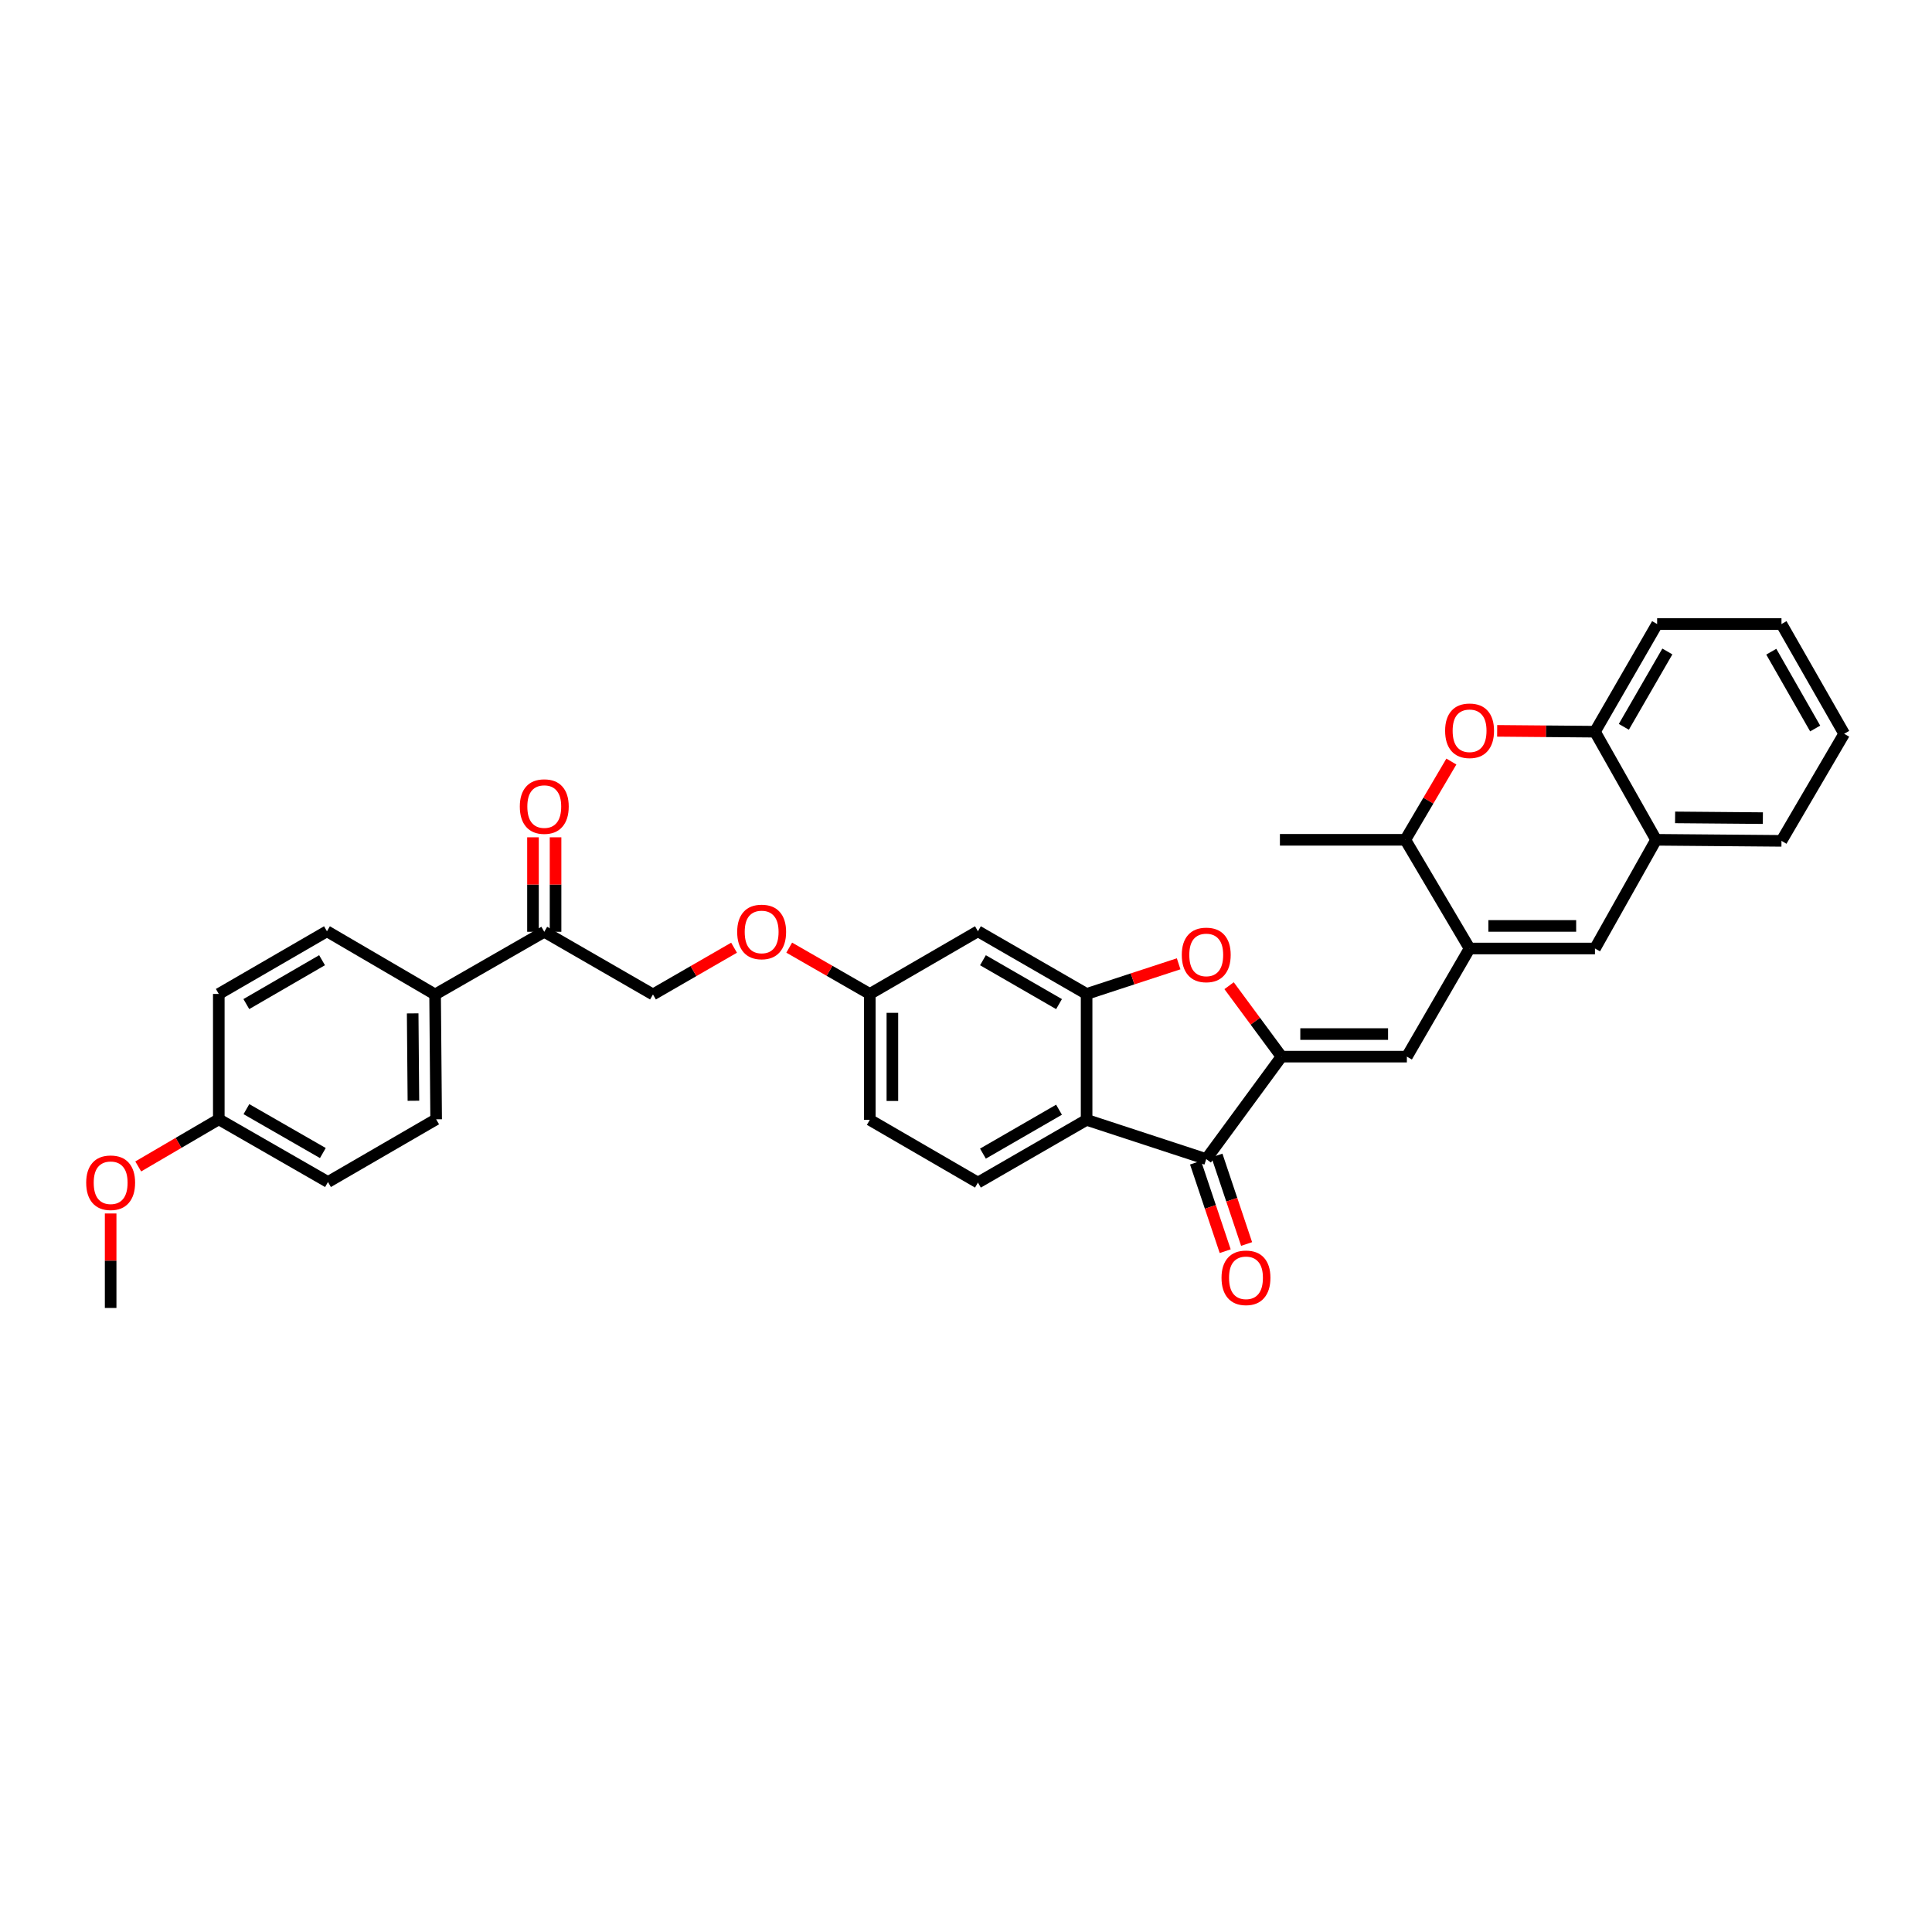 <?xml version='1.0' encoding='iso-8859-1'?>
<svg version='1.1' baseProfile='full'
              xmlns='http://www.w3.org/2000/svg'
                      xmlns:rdkit='http://www.rdkit.org/xml'
                      xmlns:xlink='http://www.w3.org/1999/xlink'
                  xml:space='preserve'
width='1000px' height='1000px' viewBox='0 0 1000 1000'>
<!-- END OF HEADER -->
<rect style='opacity:1.0;fill:#FFFFFF;stroke:none' width='1000' height='1000' x='0' y='0'> </rect>
<path class='bond-1' d='M 663.299,546.91 L 624.347,599.934' style='fill:none;fill-rule:evenodd;stroke:#000000;stroke-width:6px;stroke-linecap:butt;stroke-linejoin:miter;stroke-opacity:1' />
<path class='bond-3' d='M 663.299,546.91 L 649.737,528.552' style='fill:none;fill-rule:evenodd;stroke:#000000;stroke-width:6px;stroke-linecap:butt;stroke-linejoin:miter;stroke-opacity:1' />
<path class='bond-3' d='M 649.737,528.552 L 636.175,510.194' style='fill:none;fill-rule:evenodd;stroke:#FF0000;stroke-width:6px;stroke-linecap:butt;stroke-linejoin:miter;stroke-opacity:1' />
<path class='bond-5' d='M 663.299,546.91 L 728.195,546.91' style='fill:none;fill-rule:evenodd;stroke:#000000;stroke-width:6px;stroke-linecap:butt;stroke-linejoin:miter;stroke-opacity:1' />
<path class='bond-5' d='M 673.034,535.226 L 718.461,535.226' style='fill:none;fill-rule:evenodd;stroke:#000000;stroke-width:6px;stroke-linecap:butt;stroke-linejoin:miter;stroke-opacity:1' />
<path class='bond-0' d='M 562.424,579.637 L 624.347,599.934' style='fill:none;fill-rule:evenodd;stroke:#000000;stroke-width:6px;stroke-linecap:butt;stroke-linejoin:miter;stroke-opacity:1' />
<path class='bond-12' d='M 562.424,579.637 L 506.174,612.104' style='fill:none;fill-rule:evenodd;stroke:#000000;stroke-width:6px;stroke-linecap:butt;stroke-linejoin:miter;stroke-opacity:1' />
<path class='bond-12' d='M 548.146,574.388 L 508.771,597.115' style='fill:none;fill-rule:evenodd;stroke:#000000;stroke-width:6px;stroke-linecap:butt;stroke-linejoin:miter;stroke-opacity:1' />
<path class='bond-33' d='M 562.424,579.637 L 562.424,514.468' style='fill:none;fill-rule:evenodd;stroke:#000000;stroke-width:6px;stroke-linecap:butt;stroke-linejoin:miter;stroke-opacity:1' />
<path class='bond-14' d='M 618.808,601.79 L 626.486,624.699' style='fill:none;fill-rule:evenodd;stroke:#000000;stroke-width:6px;stroke-linecap:butt;stroke-linejoin:miter;stroke-opacity:1' />
<path class='bond-14' d='M 626.486,624.699 L 634.163,647.607' style='fill:none;fill-rule:evenodd;stroke:#FF0000;stroke-width:6px;stroke-linecap:butt;stroke-linejoin:miter;stroke-opacity:1' />
<path class='bond-14' d='M 629.886,598.077 L 637.564,620.986' style='fill:none;fill-rule:evenodd;stroke:#000000;stroke-width:6px;stroke-linecap:butt;stroke-linejoin:miter;stroke-opacity:1' />
<path class='bond-14' d='M 637.564,620.986 L 645.241,643.895' style='fill:none;fill-rule:evenodd;stroke:#FF0000;stroke-width:6px;stroke-linecap:butt;stroke-linejoin:miter;stroke-opacity:1' />
<path class='bond-2' d='M 562.424,514.468 L 586.243,506.666' style='fill:none;fill-rule:evenodd;stroke:#000000;stroke-width:6px;stroke-linecap:butt;stroke-linejoin:miter;stroke-opacity:1' />
<path class='bond-2' d='M 586.243,506.666 L 610.061,498.864' style='fill:none;fill-rule:evenodd;stroke:#FF0000;stroke-width:6px;stroke-linecap:butt;stroke-linejoin:miter;stroke-opacity:1' />
<path class='bond-11' d='M 562.424,514.468 L 506.174,482.027' style='fill:none;fill-rule:evenodd;stroke:#000000;stroke-width:6px;stroke-linecap:butt;stroke-linejoin:miter;stroke-opacity:1' />
<path class='bond-11' d='M 548.15,519.723 L 508.775,497.014' style='fill:none;fill-rule:evenodd;stroke:#000000;stroke-width:6px;stroke-linecap:butt;stroke-linejoin:miter;stroke-opacity:1' />
<path class='bond-4' d='M 760.65,490.945 L 728.195,546.91' style='fill:none;fill-rule:evenodd;stroke:#000000;stroke-width:6px;stroke-linecap:butt;stroke-linejoin:miter;stroke-opacity:1' />
<path class='bond-6' d='M 760.65,490.945 L 825.552,490.945' style='fill:none;fill-rule:evenodd;stroke:#000000;stroke-width:6px;stroke-linecap:butt;stroke-linejoin:miter;stroke-opacity:1' />
<path class='bond-6' d='M 770.385,479.262 L 815.817,479.262' style='fill:none;fill-rule:evenodd;stroke:#000000;stroke-width:6px;stroke-linecap:butt;stroke-linejoin:miter;stroke-opacity:1' />
<path class='bond-8' d='M 760.65,490.945 L 727.384,434.682' style='fill:none;fill-rule:evenodd;stroke:#000000;stroke-width:6px;stroke-linecap:butt;stroke-linejoin:miter;stroke-opacity:1' />
<path class='bond-10' d='M 825.552,490.945 L 857.195,434.682' style='fill:none;fill-rule:evenodd;stroke:#000000;stroke-width:6px;stroke-linecap:butt;stroke-linejoin:miter;stroke-opacity:1' />
<path class='bond-7' d='M 751.226,394.176 L 739.305,414.429' style='fill:none;fill-rule:evenodd;stroke:#FF0000;stroke-width:6px;stroke-linecap:butt;stroke-linejoin:miter;stroke-opacity:1' />
<path class='bond-7' d='M 739.305,414.429 L 727.384,434.682' style='fill:none;fill-rule:evenodd;stroke:#000000;stroke-width:6px;stroke-linecap:butt;stroke-linejoin:miter;stroke-opacity:1' />
<path class='bond-9' d='M 774.929,378.289 L 800.241,378.507' style='fill:none;fill-rule:evenodd;stroke:#FF0000;stroke-width:6px;stroke-linecap:butt;stroke-linejoin:miter;stroke-opacity:1' />
<path class='bond-9' d='M 800.241,378.507 L 825.552,378.724' style='fill:none;fill-rule:evenodd;stroke:#000000;stroke-width:6px;stroke-linecap:butt;stroke-linejoin:miter;stroke-opacity:1' />
<path class='bond-29' d='M 727.384,434.682 L 662.481,434.682' style='fill:none;fill-rule:evenodd;stroke:#000000;stroke-width:6px;stroke-linecap:butt;stroke-linejoin:miter;stroke-opacity:1' />
<path class='bond-27' d='M 825.552,378.724 L 857.727,323' style='fill:none;fill-rule:evenodd;stroke:#000000;stroke-width:6px;stroke-linecap:butt;stroke-linejoin:miter;stroke-opacity:1' />
<path class='bond-27' d='M 840.496,376.208 L 863.019,337.201' style='fill:none;fill-rule:evenodd;stroke:#000000;stroke-width:6px;stroke-linecap:butt;stroke-linejoin:miter;stroke-opacity:1' />
<path class='bond-34' d='M 825.552,378.724 L 857.195,434.682' style='fill:none;fill-rule:evenodd;stroke:#000000;stroke-width:6px;stroke-linecap:butt;stroke-linejoin:miter;stroke-opacity:1' />
<path class='bond-28' d='M 857.195,434.682 L 922.091,435.227' style='fill:none;fill-rule:evenodd;stroke:#000000;stroke-width:6px;stroke-linecap:butt;stroke-linejoin:miter;stroke-opacity:1' />
<path class='bond-28' d='M 867.028,423.081 L 912.455,423.462' style='fill:none;fill-rule:evenodd;stroke:#000000;stroke-width:6px;stroke-linecap:butt;stroke-linejoin:miter;stroke-opacity:1' />
<path class='bond-18' d='M 506.174,482.027 L 450.21,514.468' style='fill:none;fill-rule:evenodd;stroke:#000000;stroke-width:6px;stroke-linecap:butt;stroke-linejoin:miter;stroke-opacity:1' />
<path class='bond-22' d='M 506.174,612.104 L 450.21,579.637' style='fill:none;fill-rule:evenodd;stroke:#000000;stroke-width:6px;stroke-linecap:butt;stroke-linejoin:miter;stroke-opacity:1' />
<path class='bond-13' d='M 281.713,482.293 L 337.976,514.734' style='fill:none;fill-rule:evenodd;stroke:#000000;stroke-width:6px;stroke-linecap:butt;stroke-linejoin:miter;stroke-opacity:1' />
<path class='bond-15' d='M 281.713,482.293 L 225.203,514.734' style='fill:none;fill-rule:evenodd;stroke:#000000;stroke-width:6px;stroke-linecap:butt;stroke-linejoin:miter;stroke-opacity:1' />
<path class='bond-17' d='M 287.555,482.293 L 287.555,457.842' style='fill:none;fill-rule:evenodd;stroke:#000000;stroke-width:6px;stroke-linecap:butt;stroke-linejoin:miter;stroke-opacity:1' />
<path class='bond-17' d='M 287.555,457.842 L 287.555,433.39' style='fill:none;fill-rule:evenodd;stroke:#FF0000;stroke-width:6px;stroke-linecap:butt;stroke-linejoin:miter;stroke-opacity:1' />
<path class='bond-17' d='M 275.871,482.293 L 275.871,457.842' style='fill:none;fill-rule:evenodd;stroke:#000000;stroke-width:6px;stroke-linecap:butt;stroke-linejoin:miter;stroke-opacity:1' />
<path class='bond-17' d='M 275.871,457.842 L 275.871,433.39' style='fill:none;fill-rule:evenodd;stroke:#FF0000;stroke-width:6px;stroke-linecap:butt;stroke-linejoin:miter;stroke-opacity:1' />
<path class='bond-20' d='M 225.203,514.734 L 225.748,579.351' style='fill:none;fill-rule:evenodd;stroke:#000000;stroke-width:6px;stroke-linecap:butt;stroke-linejoin:miter;stroke-opacity:1' />
<path class='bond-20' d='M 213.602,524.525 L 213.983,569.757' style='fill:none;fill-rule:evenodd;stroke:#000000;stroke-width:6px;stroke-linecap:butt;stroke-linejoin:miter;stroke-opacity:1' />
<path class='bond-21' d='M 225.203,514.734 L 169.232,482.027' style='fill:none;fill-rule:evenodd;stroke:#000000;stroke-width:6px;stroke-linecap:butt;stroke-linejoin:miter;stroke-opacity:1' />
<path class='bond-16' d='M 337.976,514.734 L 358.961,502.632' style='fill:none;fill-rule:evenodd;stroke:#000000;stroke-width:6px;stroke-linecap:butt;stroke-linejoin:miter;stroke-opacity:1' />
<path class='bond-16' d='M 358.961,502.632 L 379.945,490.529' style='fill:none;fill-rule:evenodd;stroke:#FF0000;stroke-width:6px;stroke-linecap:butt;stroke-linejoin:miter;stroke-opacity:1' />
<path class='bond-19' d='M 450.21,514.468 L 429.354,502.482' style='fill:none;fill-rule:evenodd;stroke:#000000;stroke-width:6px;stroke-linecap:butt;stroke-linejoin:miter;stroke-opacity:1' />
<path class='bond-19' d='M 429.354,502.482 L 408.497,490.495' style='fill:none;fill-rule:evenodd;stroke:#FF0000;stroke-width:6px;stroke-linecap:butt;stroke-linejoin:miter;stroke-opacity:1' />
<path class='bond-35' d='M 450.21,514.468 L 450.21,579.637' style='fill:none;fill-rule:evenodd;stroke:#000000;stroke-width:6px;stroke-linecap:butt;stroke-linejoin:miter;stroke-opacity:1' />
<path class='bond-35' d='M 461.893,524.243 L 461.893,569.861' style='fill:none;fill-rule:evenodd;stroke:#000000;stroke-width:6px;stroke-linecap:butt;stroke-linejoin:miter;stroke-opacity:1' />
<path class='bond-25' d='M 225.748,579.351 L 169.764,611.812' style='fill:none;fill-rule:evenodd;stroke:#000000;stroke-width:6px;stroke-linecap:butt;stroke-linejoin:miter;stroke-opacity:1' />
<path class='bond-24' d='M 169.232,482.027 L 113.248,514.468' style='fill:none;fill-rule:evenodd;stroke:#000000;stroke-width:6px;stroke-linecap:butt;stroke-linejoin:miter;stroke-opacity:1' />
<path class='bond-24' d='M 166.692,497.002 L 127.504,519.711' style='fill:none;fill-rule:evenodd;stroke:#000000;stroke-width:6px;stroke-linecap:butt;stroke-linejoin:miter;stroke-opacity:1' />
<path class='bond-23' d='M 113.248,579.351 L 113.248,514.468' style='fill:none;fill-rule:evenodd;stroke:#000000;stroke-width:6px;stroke-linecap:butt;stroke-linejoin:miter;stroke-opacity:1' />
<path class='bond-26' d='M 113.248,579.351 L 92.399,591.55' style='fill:none;fill-rule:evenodd;stroke:#000000;stroke-width:6px;stroke-linecap:butt;stroke-linejoin:miter;stroke-opacity:1' />
<path class='bond-26' d='M 92.399,591.55 L 71.549,603.75' style='fill:none;fill-rule:evenodd;stroke:#FF0000;stroke-width:6px;stroke-linecap:butt;stroke-linejoin:miter;stroke-opacity:1' />
<path class='bond-37' d='M 113.248,579.351 L 169.764,611.812' style='fill:none;fill-rule:evenodd;stroke:#000000;stroke-width:6px;stroke-linecap:butt;stroke-linejoin:miter;stroke-opacity:1' />
<path class='bond-37' d='M 127.545,574.089 L 167.106,596.812' style='fill:none;fill-rule:evenodd;stroke:#000000;stroke-width:6px;stroke-linecap:butt;stroke-linejoin:miter;stroke-opacity:1' />
<path class='bond-30' d='M 57.271,628.097 L 57.271,652.549' style='fill:none;fill-rule:evenodd;stroke:#FF0000;stroke-width:6px;stroke-linecap:butt;stroke-linejoin:miter;stroke-opacity:1' />
<path class='bond-30' d='M 57.271,652.549 L 57.271,677' style='fill:none;fill-rule:evenodd;stroke:#000000;stroke-width:6px;stroke-linecap:butt;stroke-linejoin:miter;stroke-opacity:1' />
<path class='bond-32' d='M 857.727,323 L 922.091,323' style='fill:none;fill-rule:evenodd;stroke:#000000;stroke-width:6px;stroke-linecap:butt;stroke-linejoin:miter;stroke-opacity:1' />
<path class='bond-31' d='M 922.091,435.227 L 954.545,379.795' style='fill:none;fill-rule:evenodd;stroke:#000000;stroke-width:6px;stroke-linecap:butt;stroke-linejoin:miter;stroke-opacity:1' />
<path class='bond-36' d='M 954.545,379.795 L 922.091,323' style='fill:none;fill-rule:evenodd;stroke:#000000;stroke-width:6px;stroke-linecap:butt;stroke-linejoin:miter;stroke-opacity:1' />
<path class='bond-36' d='M 939.533,377.073 L 916.815,337.316' style='fill:none;fill-rule:evenodd;stroke:#000000;stroke-width:6px;stroke-linecap:butt;stroke-linejoin:miter;stroke-opacity:1' />
<path  class='atom-4' d='M 611.69 494.262
Q 611.69 487.641, 614.962 483.942
Q 618.233 480.242, 624.347 480.242
Q 630.462 480.242, 633.733 483.942
Q 637.005 487.641, 637.005 494.262
Q 637.005 500.961, 633.694 504.777
Q 630.384 508.555, 624.347 508.555
Q 618.272 508.555, 614.962 504.777
Q 611.69 501, 611.69 494.262
M 624.347 505.439
Q 628.553 505.439, 630.812 502.635
Q 633.11 499.792, 633.11 494.262
Q 633.11 488.849, 630.812 486.122
Q 628.553 483.357, 624.347 483.357
Q 620.141 483.357, 617.844 486.084
Q 615.585 488.81, 615.585 494.262
Q 615.585 499.831, 617.844 502.635
Q 620.141 505.439, 624.347 505.439
' fill='#FF0000'/>
<path  class='atom-8' d='M 747.992 378.244
Q 747.992 371.623, 751.264 367.923
Q 754.535 364.224, 760.65 364.224
Q 766.764 364.224, 770.035 367.923
Q 773.307 371.623, 773.307 378.244
Q 773.307 384.942, 769.996 388.759
Q 766.686 392.537, 760.65 392.537
Q 754.574 392.537, 751.264 388.759
Q 747.992 384.981, 747.992 378.244
M 760.65 389.421
Q 764.856 389.421, 767.115 386.617
Q 769.412 383.774, 769.412 378.244
Q 769.412 372.83, 767.115 370.104
Q 764.856 367.339, 760.65 367.339
Q 756.443 367.339, 754.146 370.065
Q 751.887 372.792, 751.887 378.244
Q 751.887 383.813, 754.146 386.617
Q 756.443 389.421, 760.65 389.421
' fill='#FF0000'/>
<path  class='atom-15' d='M 632.26 661.389
Q 632.26 654.769, 635.531 651.069
Q 638.803 647.369, 644.917 647.369
Q 651.031 647.369, 654.303 651.069
Q 657.574 654.769, 657.574 661.389
Q 657.574 668.088, 654.264 671.905
Q 650.954 675.682, 644.917 675.682
Q 638.842 675.682, 635.531 671.905
Q 632.26 668.127, 632.26 661.389
M 644.917 672.567
Q 649.123 672.567, 651.382 669.763
Q 653.68 666.92, 653.68 661.389
Q 653.68 655.976, 651.382 653.25
Q 649.123 650.485, 644.917 650.485
Q 640.711 650.485, 638.413 653.211
Q 636.154 655.937, 636.154 661.389
Q 636.154 666.959, 638.413 669.763
Q 640.711 672.567, 644.917 672.567
' fill='#FF0000'/>
<path  class='atom-18' d='M 269.056 417.475
Q 269.056 410.854, 272.327 407.154
Q 275.598 403.454, 281.713 403.454
Q 287.827 403.454, 291.099 407.154
Q 294.37 410.854, 294.37 417.475
Q 294.37 424.173, 291.06 427.99
Q 287.749 431.768, 281.713 431.768
Q 275.637 431.768, 272.327 427.99
Q 269.056 424.212, 269.056 417.475
M 281.713 428.652
Q 285.919 428.652, 288.178 425.848
Q 290.475 423.005, 290.475 417.475
Q 290.475 412.061, 288.178 409.335
Q 285.919 406.57, 281.713 406.57
Q 277.507 406.57, 275.209 409.296
Q 272.95 412.022, 272.95 417.475
Q 272.95 423.044, 275.209 425.848
Q 277.507 428.652, 281.713 428.652
' fill='#FF0000'/>
<path  class='atom-20' d='M 381.569 482.371
Q 381.569 475.75, 384.84 472.05
Q 388.111 468.35, 394.226 468.35
Q 400.34 468.35, 403.612 472.05
Q 406.883 475.75, 406.883 482.371
Q 406.883 489.069, 403.573 492.886
Q 400.262 496.664, 394.226 496.664
Q 388.15 496.664, 384.84 492.886
Q 381.569 489.108, 381.569 482.371
M 394.226 493.548
Q 398.432 493.548, 400.691 490.744
Q 402.989 487.901, 402.989 482.371
Q 402.989 476.957, 400.691 474.231
Q 398.432 471.466, 394.226 471.466
Q 390.02 471.466, 387.722 474.192
Q 385.463 476.918, 385.463 482.371
Q 385.463 487.94, 387.722 490.744
Q 390.02 493.548, 394.226 493.548
' fill='#FF0000'/>
<path  class='atom-27' d='M 44.614 612.182
Q 44.614 605.561, 47.885 601.862
Q 51.156 598.162, 57.271 598.162
Q 63.385 598.162, 66.657 601.862
Q 69.928 605.561, 69.928 612.182
Q 69.928 618.881, 66.618 622.697
Q 63.307 626.475, 57.271 626.475
Q 51.195 626.475, 47.885 622.697
Q 44.614 618.92, 44.614 612.182
M 57.271 623.359
Q 61.477 623.359, 63.736 620.555
Q 66.034 617.712, 66.034 612.182
Q 66.034 606.769, 63.736 604.042
Q 61.477 601.277, 57.271 601.277
Q 53.065 601.277, 50.767 604.004
Q 48.508 606.73, 48.508 612.182
Q 48.508 617.751, 50.767 620.555
Q 53.065 623.359, 57.271 623.359
' fill='#FF0000'/>
</svg>
